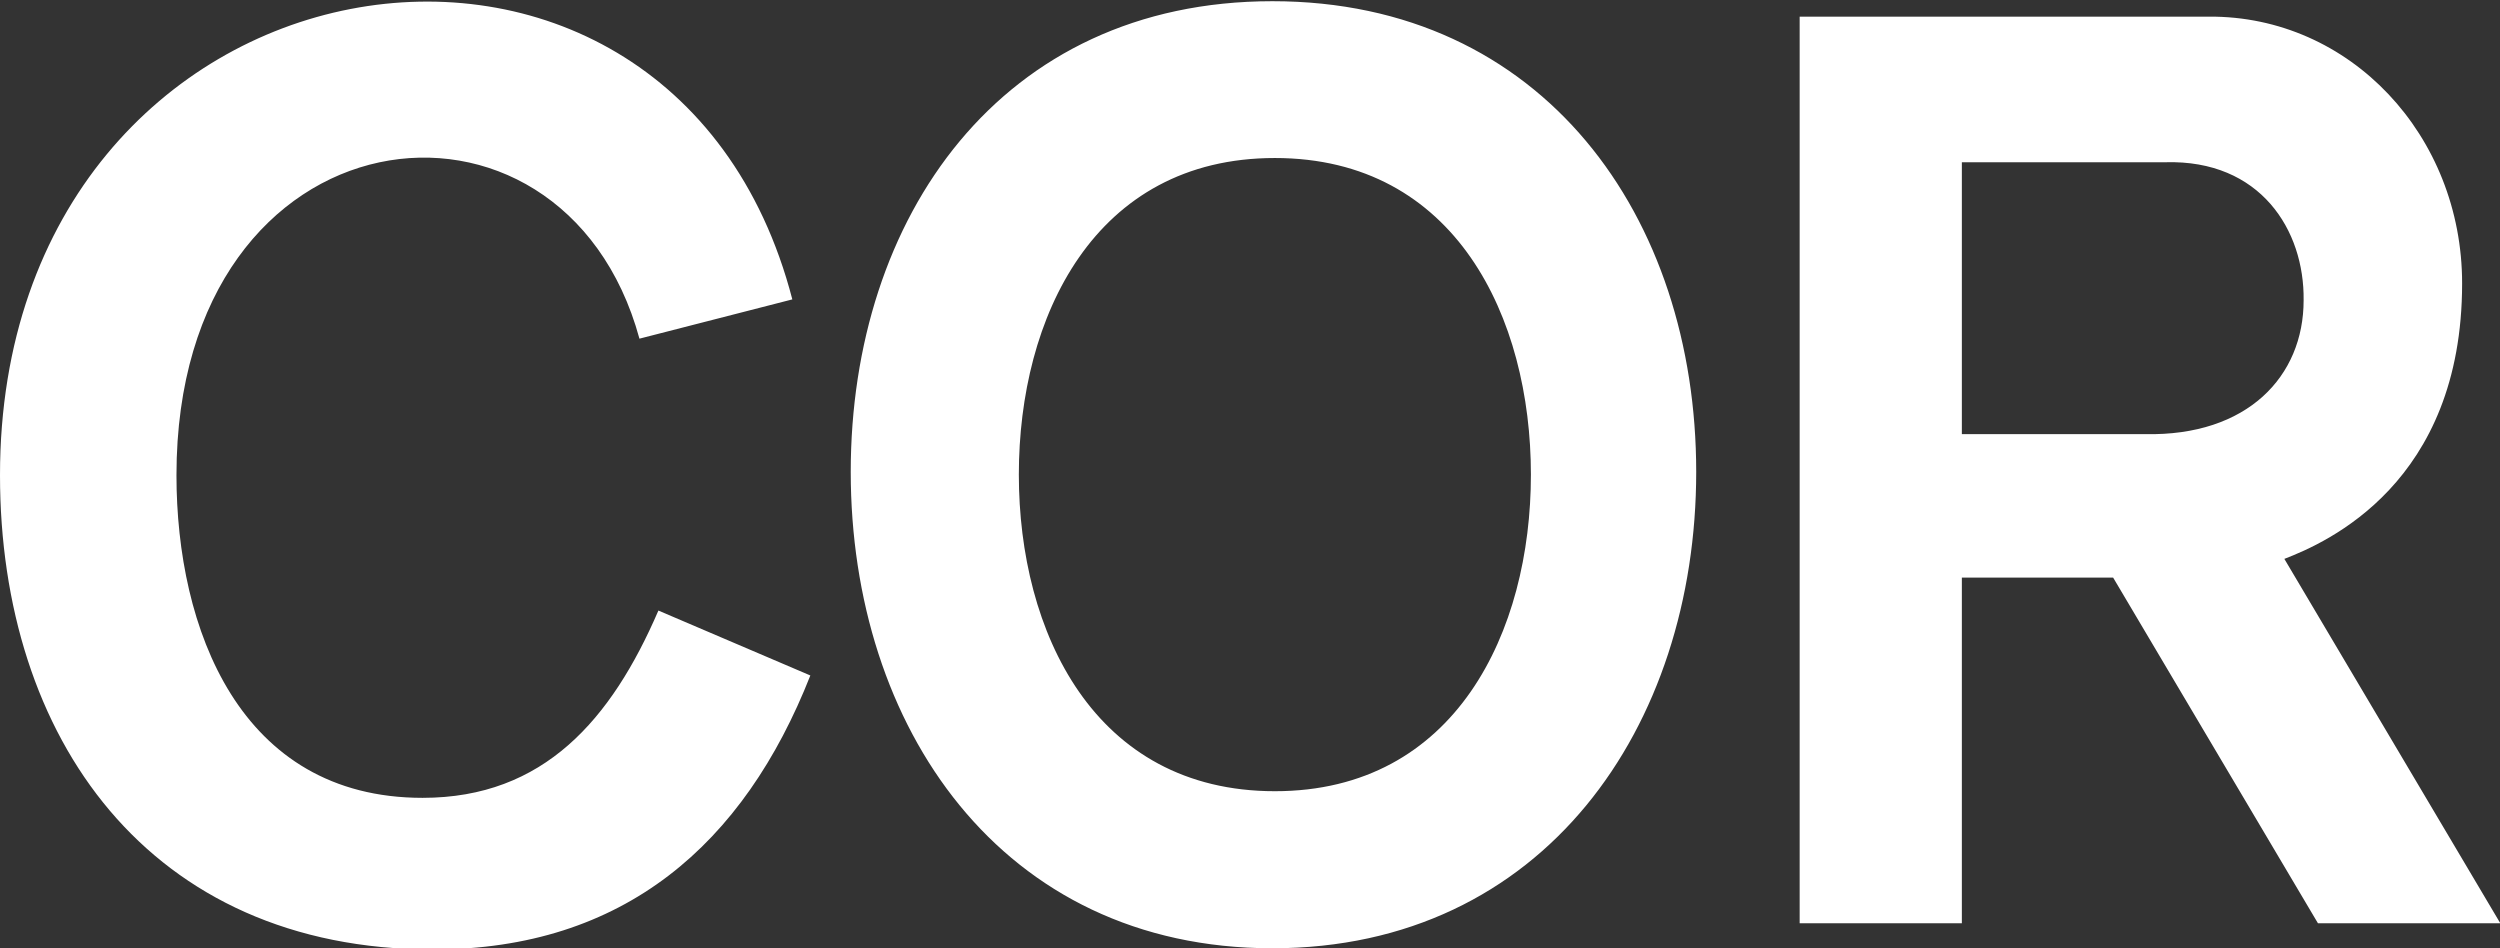 <svg width="58" height="22" viewBox="0 0 58 22" fill="none" xmlns="http://www.w3.org/2000/svg">
<rect x="0" y="0" width="58" height="22" fill="#333333" stroke="none"/>
<path fill-rule="evenodd" clip-rule="evenodd" d="M29.519 0.028C23.219 0.028 19.737 5.046 19.737 10.948C19.737 16.849 23.219 22 29.519 22C35.819 22 39.352 16.856 39.352 10.948C39.352 5.039 35.812 0.028 29.519 0.028ZM29.577 3.666C33.772 3.666 35.517 7.373 35.517 11.011C35.517 14.648 33.772 18.356 29.577 18.356C25.381 18.356 23.637 14.655 23.637 11.011C23.637 7.366 25.381 3.666 29.577 3.666ZM45.515 3.764H50.236C52.442 3.701 53.466 5.341 53.444 6.967C53.444 8.733 52.139 10.121 49.768 10.072H45.515V3.764ZM41.752 21.419H45.515V13.401H49.025L53.776 21.419H58.007L52.997 12.966C53.978 12.588 57.121 11.214 57.121 6.574C57.121 3.147 54.526 0.365 51.246 0.386H41.752V21.419ZM18.382 6.946C15.549 -3.967 0 -1.465 0 11.025C0 17.108 3.446 22.028 10.049 22.028C14.475 22.028 17.257 19.589 18.8 15.671L15.275 14.165C14.186 16.688 12.622 18.51 9.804 18.51C5.551 18.51 4.094 14.571 4.094 11.025C4.094 2.397 13.062 1.353 14.835 7.857L18.382 6.946Z" fill="white"/>
</svg>
